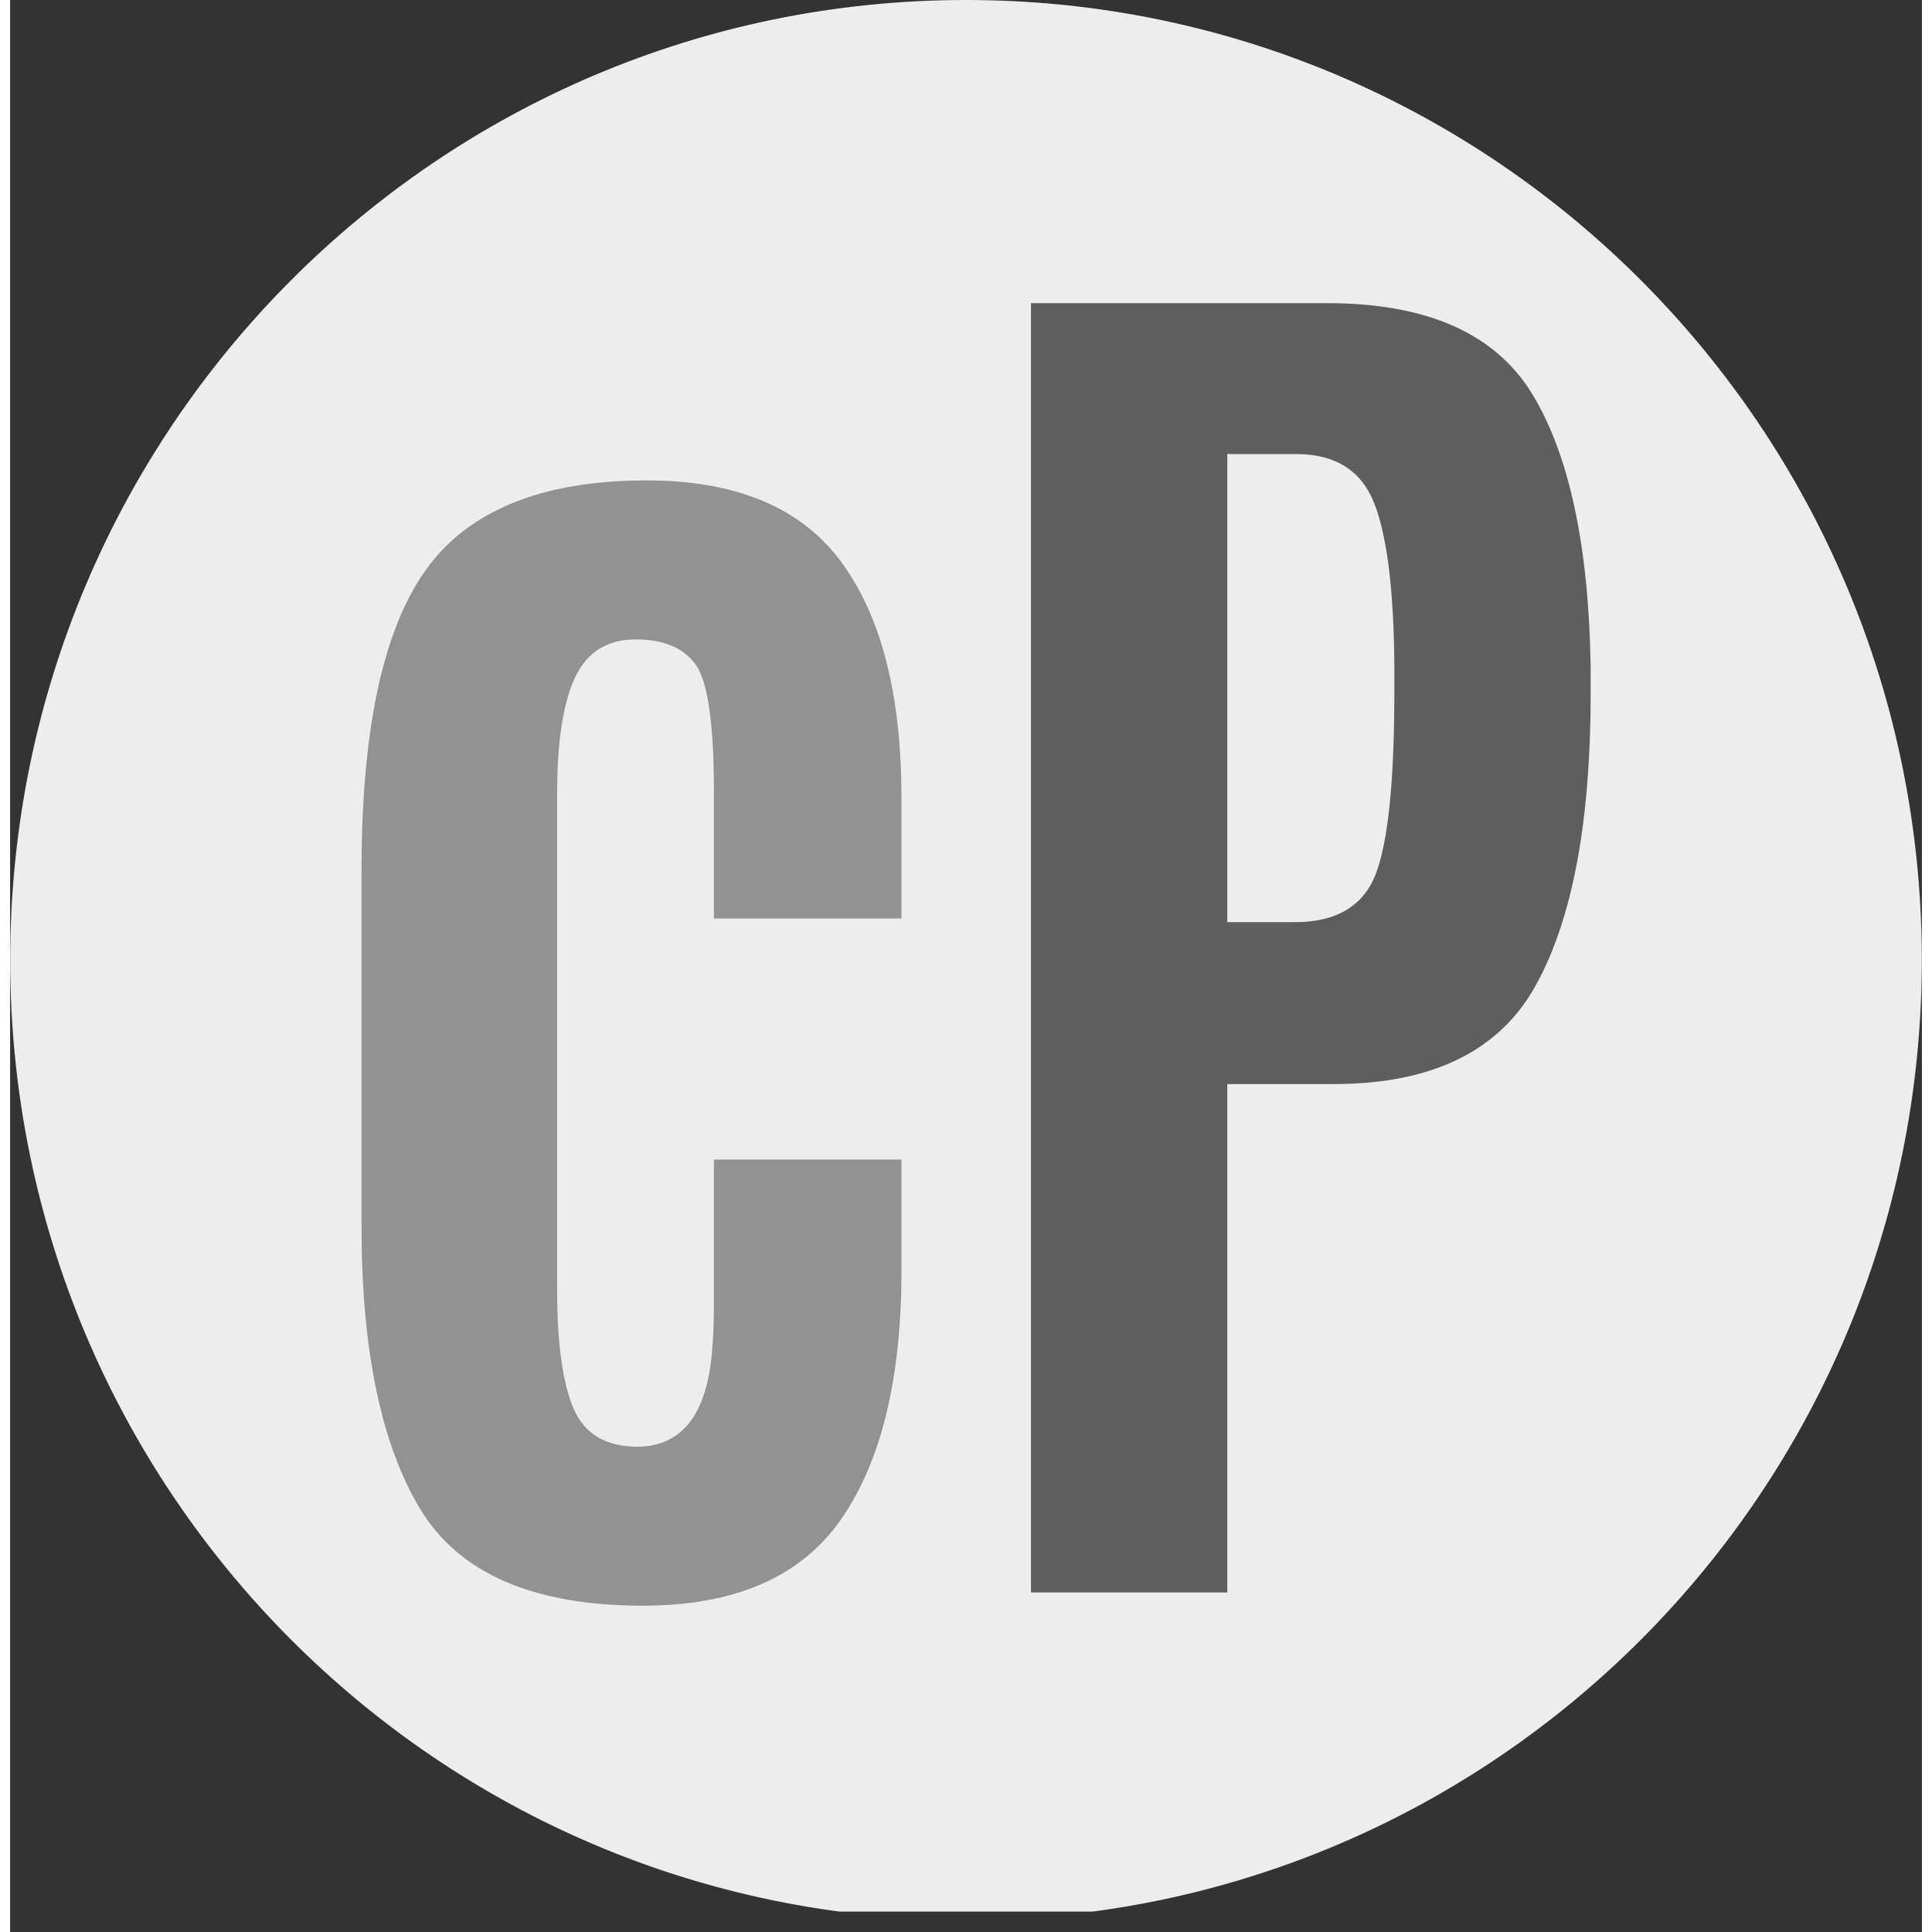 <svg xmlns="http://www.w3.org/2000/svg" xmlns:xlink="http://www.w3.org/1999/xlink" width="1000" zoomAndPan="magnify" viewBox="0 0 750 757.92" height="1000" preserveAspectRatio="xMidYMid meet" version="1.0"><rect x="0" y="0" width="750" height="757.92" fill="#333333" stroke="none"/><defs><g/><clipPath id="b0115bc543"><path d="M 0.039 0 L 749.961 0 L 749.961 749.922 L 0.039 749.922 Z M 0.039 0 " clip-rule="nonzero"/></clipPath><clipPath id="9d2edca00d"><path d="M 0.039 0 L 749.961 0 L 749.961 749.922 L 0.039 749.922 Z M 0.039 0 " clip-rule="nonzero"/></clipPath><clipPath id="f29d6848d6"><path d="M 375 0 C 167.914 0 0.039 168.605 0.039 376.594 C 0.039 584.578 167.914 753.188 375 753.188 C 582.086 753.188 749.961 584.578 749.961 376.594 C 749.961 168.605 582.086 0 375 0 Z M 375 0 " clip-rule="nonzero"/></clipPath><clipPath id="cd7a9d0c3b"><path d="M 0.039 0 L 749.961 0 L 749.961 749.922 L 0.039 749.922 Z M 0.039 0 " clip-rule="nonzero"/></clipPath><clipPath id="dff78cf50c"><path d="M 375 0 C 167.914 0 0.039 168.605 0.039 376.594 C 0.039 584.578 167.914 753.188 375 753.188 C 582.086 753.188 749.961 584.578 749.961 376.594 C 749.961 168.605 582.086 0 375 0 Z M 375 0 " clip-rule="nonzero"/></clipPath><clipPath id="040579b7fe"><rect x="0" width="750" y="0" height="750"/></clipPath><clipPath id="d4d79ec20c"><path d="M 106 0 L 621 0 L 621 749.922 L 106 749.922 Z M 106 0 " clip-rule="nonzero"/></clipPath><clipPath id="4ea38c3424"><path d="M 294 118 L 514.855 118 L 514.855 625 L 294 625 Z M 294 118 " clip-rule="nonzero"/></clipPath><clipPath id="73ff852d23"><rect x="0" width="515" y="0" height="750"/></clipPath><clipPath id="51d90ad573"><rect x="0" width="750" y="0" height="750"/></clipPath></defs><g clip-path="url(#b0115bc543)"><g transform="matrix(1, 0, 0, 1, 0, -0)"><g clip-path="url(#51d90ad573)"><g clip-path="url(#9d2edca00d)"><g clip-path="url(#f29d6848d6)"><g transform="matrix(1, 0, 0, 1, 0, -0)"><g clip-path="url(#040579b7fe)"><g clip-path="url(#cd7a9d0c3b)"><g clip-path="url(#dff78cf50c)"><path fill="#ededed" d="M 0.039 0 L 749.961 0 L 749.961 752.852 L 0.039 752.852 Z M 0.039 0 " fill-opacity="1" fill-rule="nonzero"/></g></g></g></g></g></g><g clip-path="url(#d4d79ec20c)"><g transform="matrix(1, 0, 0, 1, 106, -0)"><g clip-path="url(#73ff852d23)"><g fill="#929292" fill-opacity="1"><g transform="translate(0.256, 624.733)"><g><path d="M 141.969 5.172 C 98.863 5.172 69.691 -7.566 54.453 -33.047 C 39.223 -58.523 31.609 -95.41 31.609 -143.703 L 31.609 -283.375 C 31.609 -346.02 42.531 -388.266 64.375 -410.109 C 81.812 -427.547 108.156 -436.266 143.406 -436.266 C 178.656 -436.266 204.133 -425.582 219.844 -404.219 C 235.562 -382.852 243.422 -352.051 243.422 -311.812 L 243.422 -264.406 L 169.844 -264.406 L 169.844 -314.406 C 169.844 -340.656 167.492 -357.129 162.797 -363.828 C 158.109 -370.535 150.207 -373.891 139.094 -373.891 C 127.977 -373.891 120.07 -368.91 115.375 -358.953 C 110.688 -348.992 108.344 -333.758 108.344 -313.25 L 108.344 -118.984 C 108.344 -97.711 110.5 -82.094 114.812 -72.125 C 119.125 -62.164 127.504 -57.188 139.953 -57.188 C 157.004 -57.383 166.68 -69.359 168.984 -93.109 C 169.555 -98.672 169.844 -105.188 169.844 -112.656 C 169.844 -114.57 169.844 -116.582 169.844 -118.688 L 169.844 -169.844 L 243.422 -169.844 L 243.422 -126.172 C 243.422 -84.016 235.562 -51.582 219.844 -28.875 C 204.133 -6.176 178.176 5.172 141.969 5.172 Z M 141.969 5.172 "/></g></g></g><g clip-path="url(#4ea38c3424)"><g fill="#5e5e5e" fill-opacity="1"><g transform="translate(256.554, 624.733)"><g><path d="M 37.938 0 L 37.938 -505.812 L 154.047 -505.812 C 193.316 -505.812 220.188 -493.883 234.656 -470.031 C 249.125 -446.176 256.738 -410.586 257.5 -363.266 L 257.5 -352.625 C 257.5 -302.426 250.363 -264.348 236.094 -238.391 C 221.82 -212.43 195.332 -199.453 156.625 -199.453 L 114.953 -199.453 L 114.953 0 Z M 114.953 -262.969 L 141.391 -262.969 C 157.68 -262.969 168.27 -269.238 173.156 -281.781 C 178.039 -294.332 180.484 -318.234 180.484 -353.484 L 180.484 -363.266 C 180.285 -393.148 177.648 -414.508 172.578 -427.344 C 167.504 -440.188 157.301 -446.609 141.969 -446.609 L 114.953 -446.609 Z M 114.953 -262.969 "/></g></g></g></g></g></g></g></g></g></g></svg>